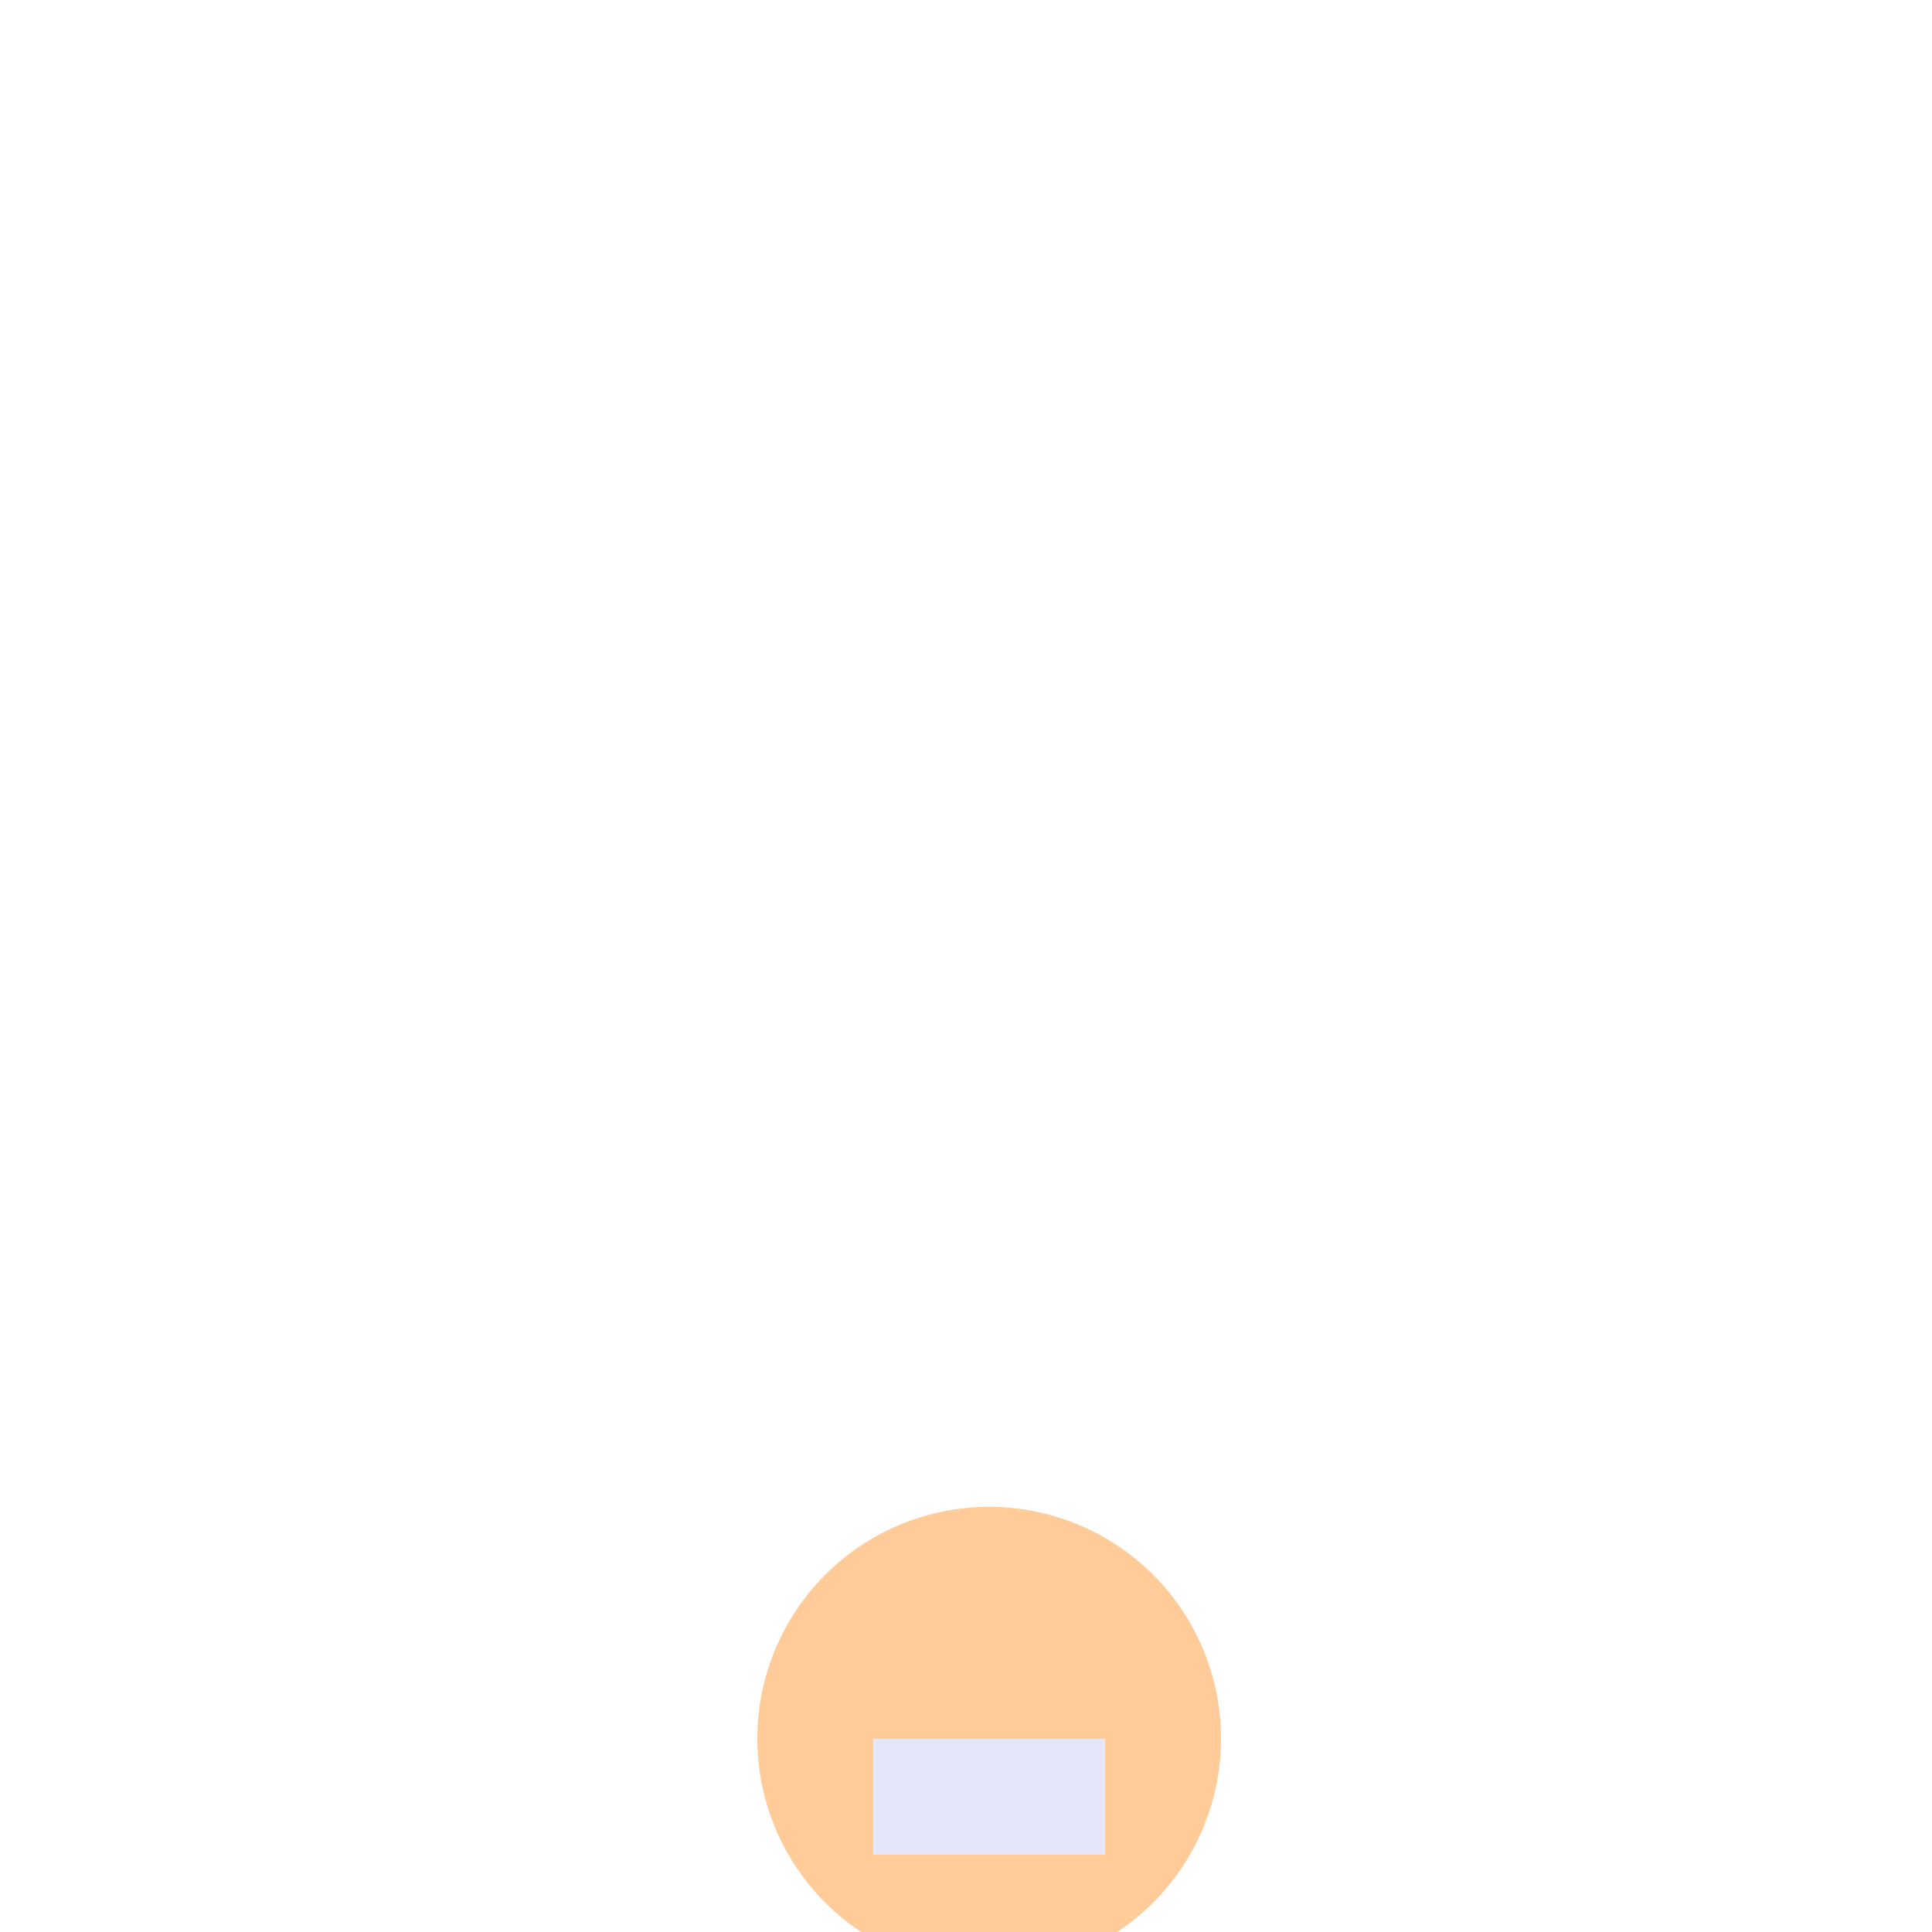 <!--

Generated by DrawGPT.
Free, open source, AI generated images in SVG, PNG, and HTML Canvas format.
https://drawgpt.ai

Created: 2024-02-17T22:10:40.501Z
Link: https://drawgpt.ai/prompt/164789/

-->
<svg xmlns="http://www.w3.org/2000/svg" xmlns:xlink="http://www.w3.org/1999/xlink" width="500" height="500"><defs/><g><path fill="#FFCC99" stroke="none" paint-order="stroke fill markers" d=" M 316 450 A 60 60 0 1 1 316 449.94"/><rect fill="#E6E6FA" stroke="none" x="226" y="450" width="60" height="30"/><rect fill="#FFCC99" stroke="none" x="236" y="480" width="40" height="20"/></g></svg>